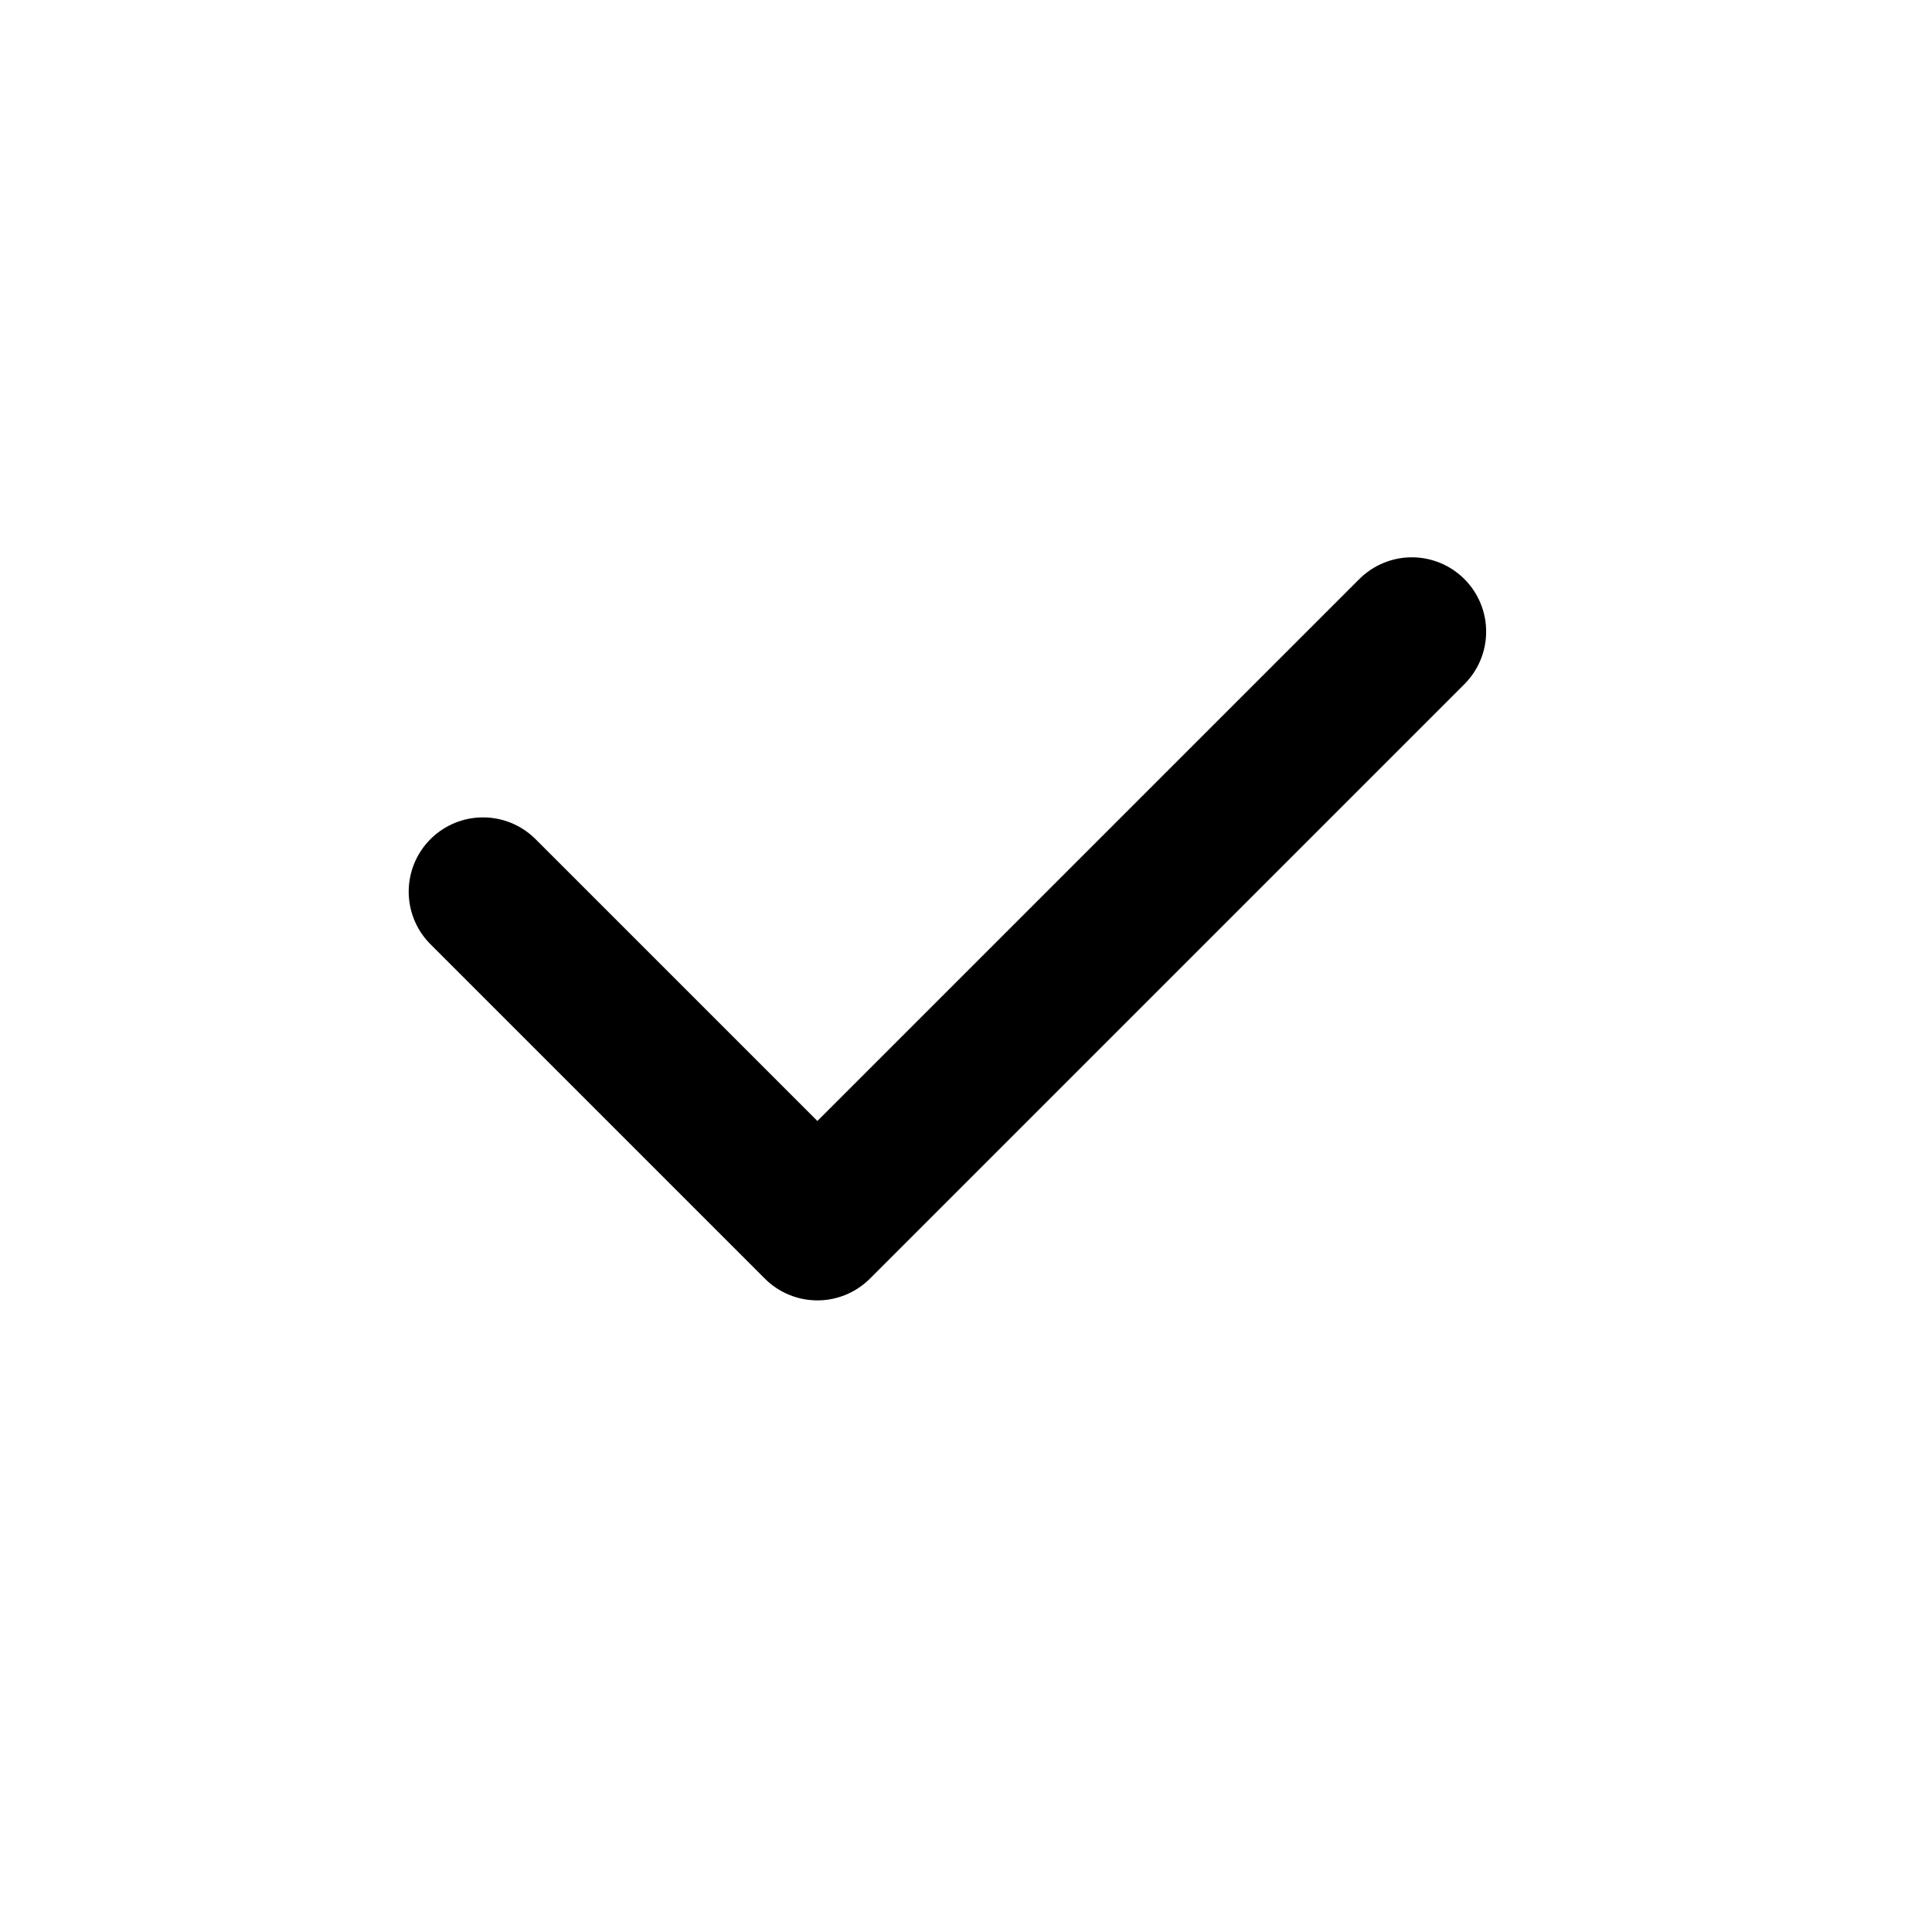 <svg width="26" height="26" viewBox="0 0 26 26" fill="none" xmlns="http://www.w3.org/2000/svg">
<path d="M6.5 12L11 16.5L19 8.5" stroke="black" stroke-width="2" stroke-linecap="round" stroke-linejoin="round"/>
</svg>
